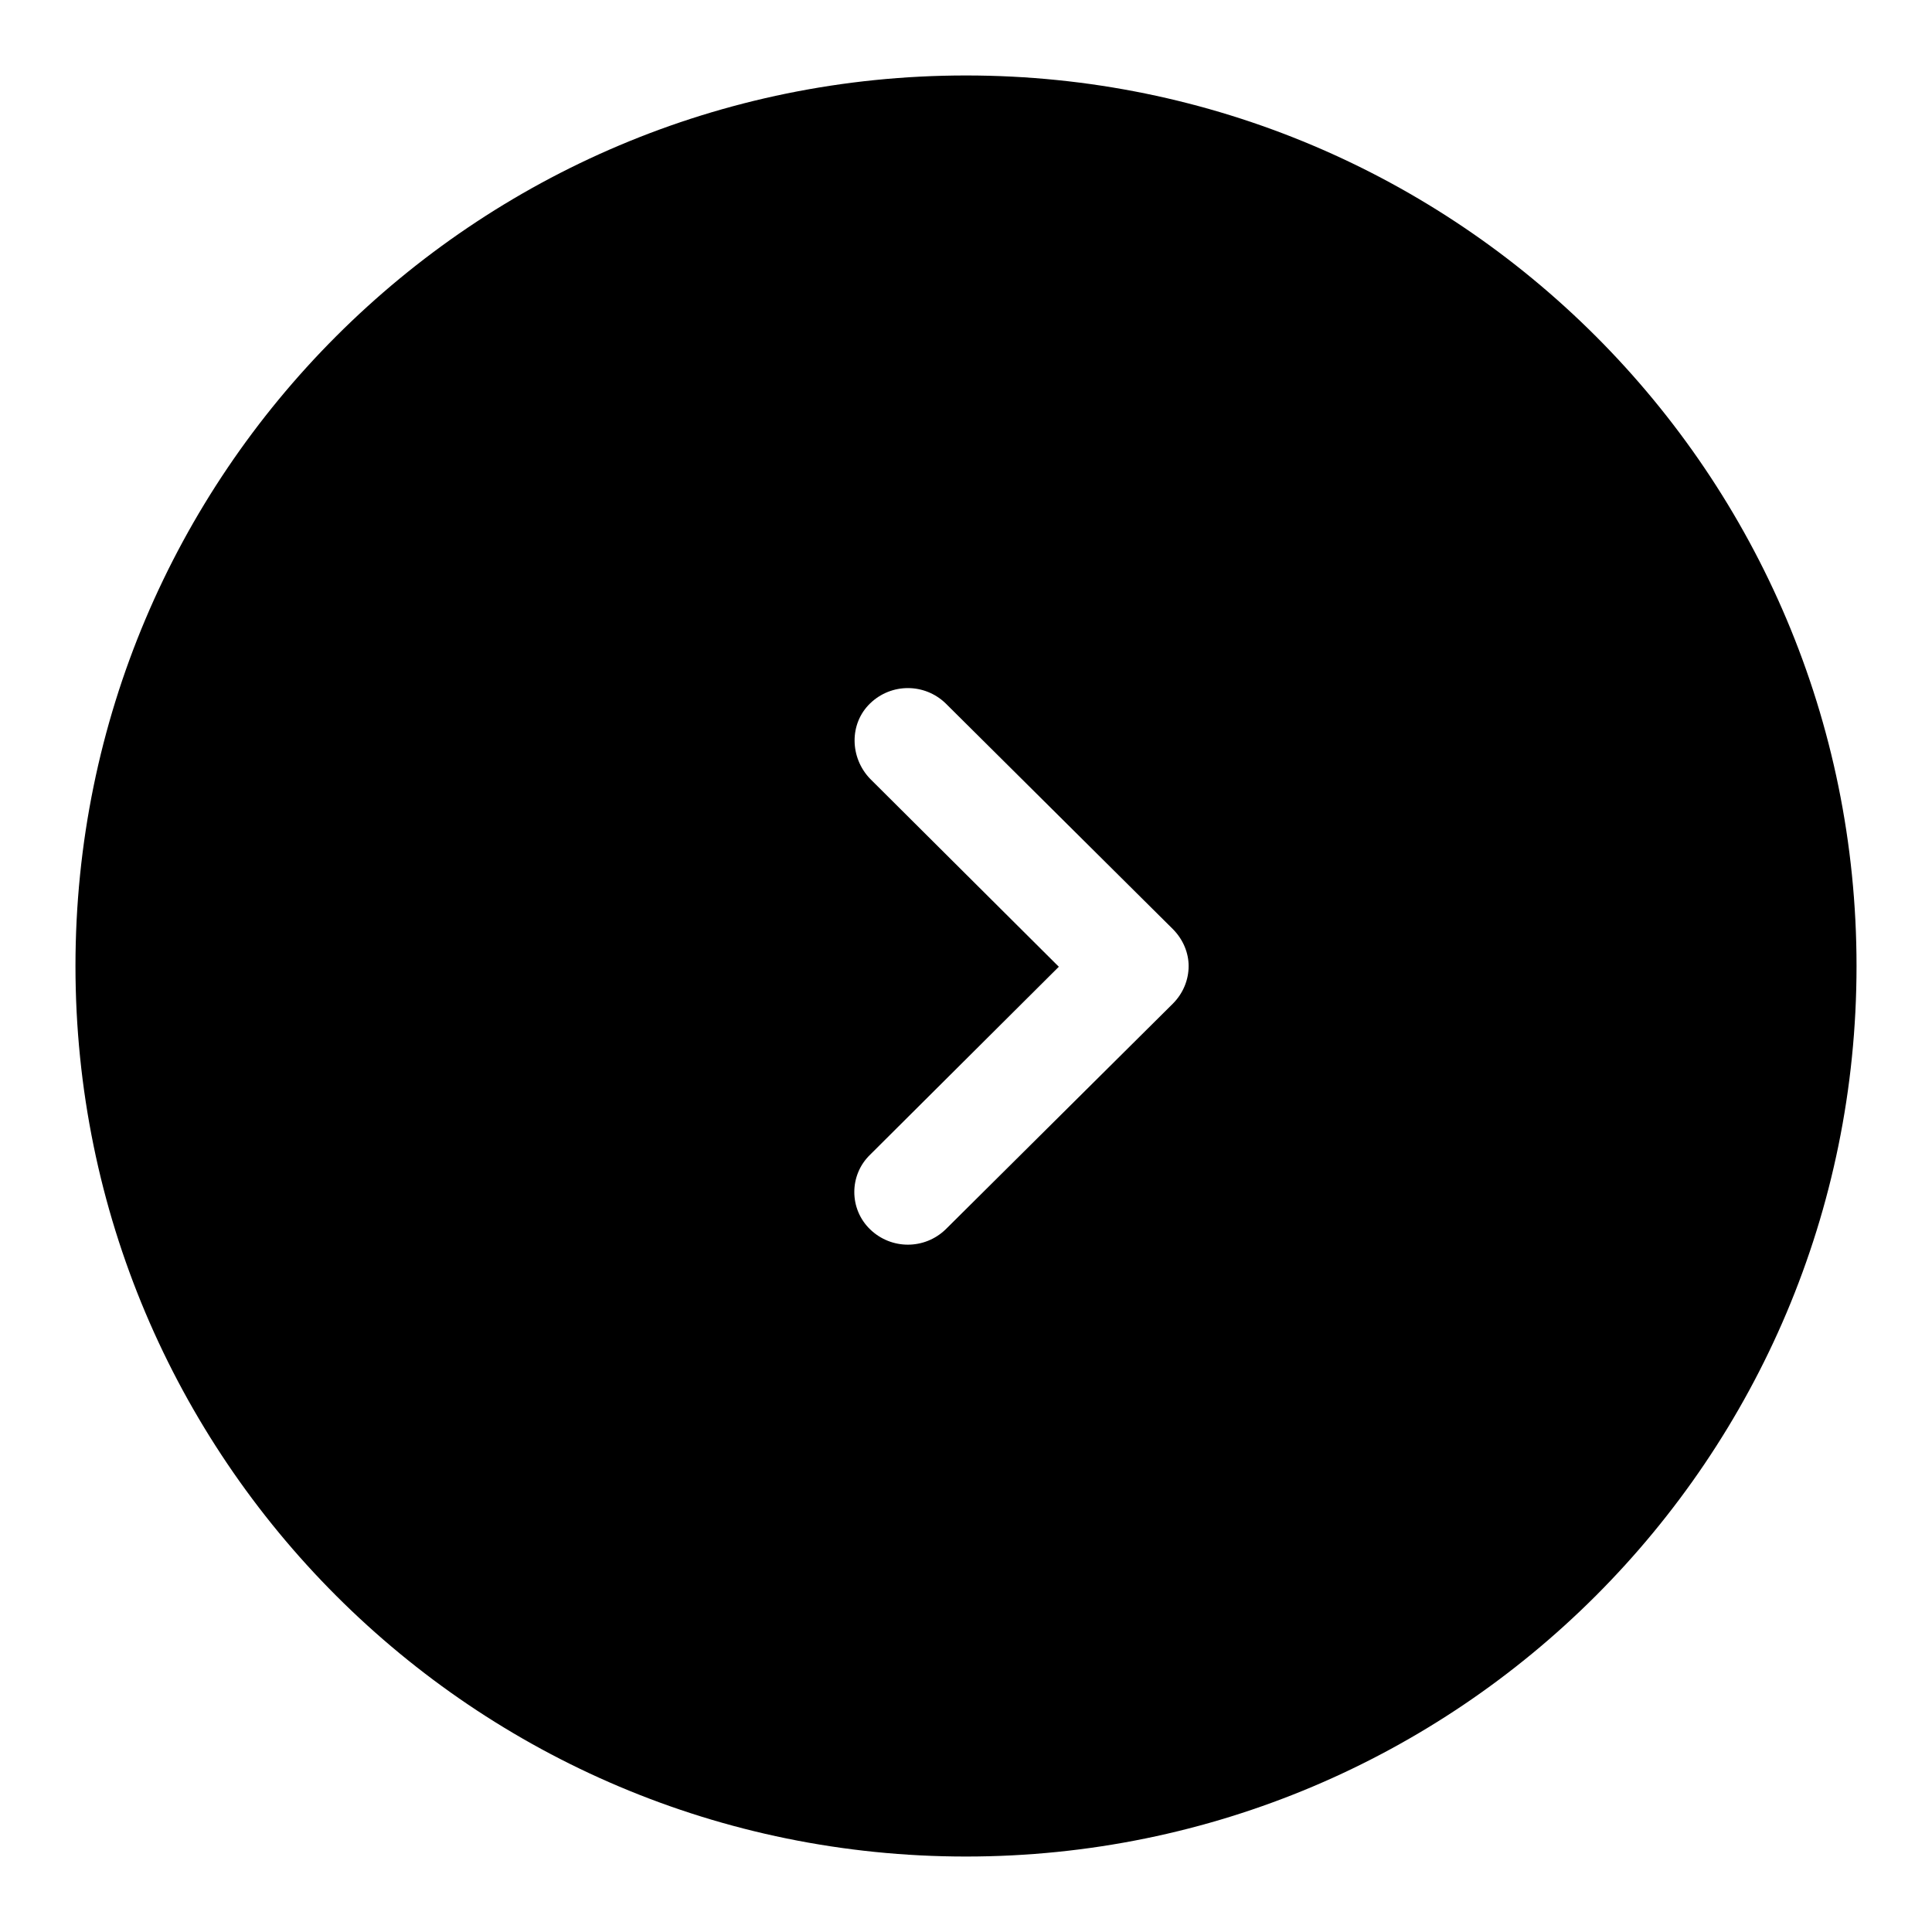 <?xml version="1.0" encoding="utf-8"?>
<!-- Svg Vector Icons : http://www.onlinewebfonts.com/icon -->
<!DOCTYPE svg PUBLIC "-//W3C//DTD SVG 1.1//EN" "http://www.w3.org/Graphics/SVG/1.1/DTD/svg11.dtd">
<svg version="1.1" xmlns="http://www.w3.org/2000/svg" xmlns:xlink="http://www.w3.org/1999/xlink" x="0px" y="0px" viewBox="0 0 256 256" enable-background="new 0 0 256 256" xml:space="preserve">
<g><g><path fill="#000000" d="M128,246c65.2,0,118-52.8,118-118c0-65.2-52.8-118-118-118C62.8,10,10,62.8,10,128C10,193.2,62.8,246,128,246z M115.3,93.2c2.8-2.7,7.2-2.7,10,0l30.1,29.9c1.4,1.4,2.1,3.2,2.1,4.9v0c0,1.8-0.7,3.6-2.1,5l-30.1,29.9c-2.8,2.7-7.2,2.7-10,0c-2.8-2.7-2.8-7.2,0-9.9l25-24.9l-25-24.9C112.6,100.4,112.5,95.9,115.3,93.2z"/></g></g>
</svg>